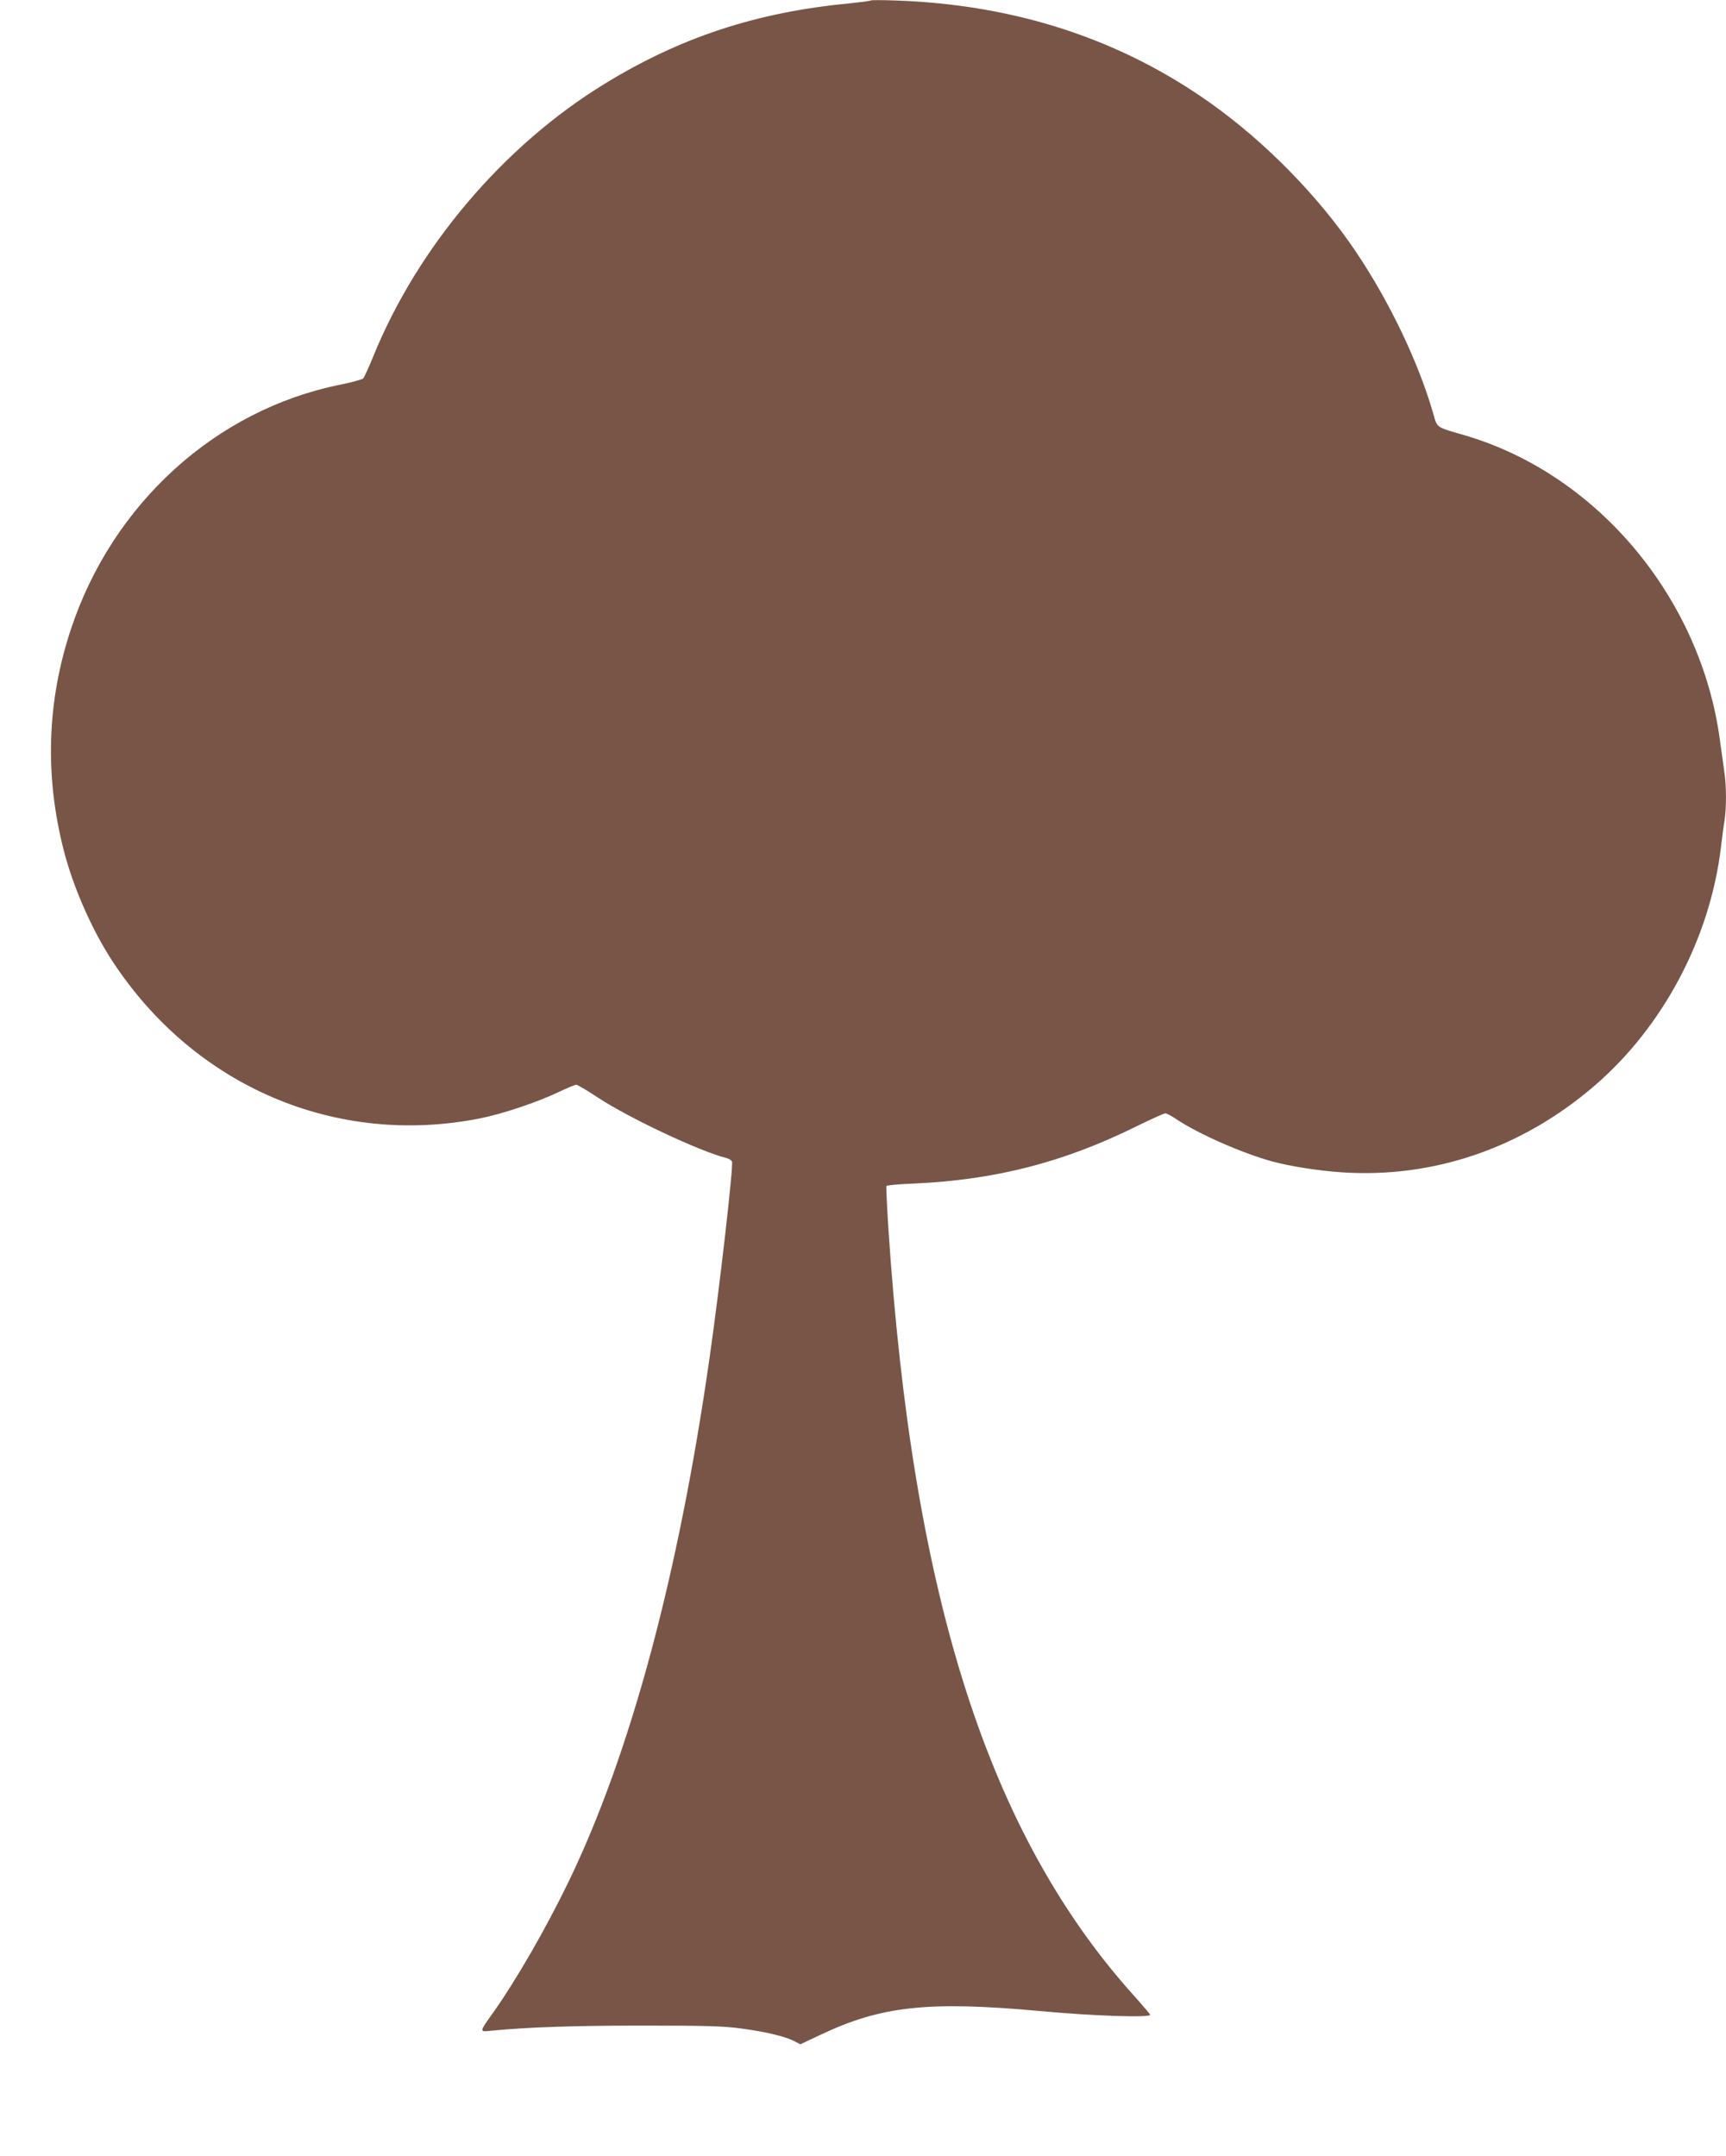 <?xml version="1.0" standalone="no"?>
<!DOCTYPE svg PUBLIC "-//W3C//DTD SVG 20010904//EN"
 "http://www.w3.org/TR/2001/REC-SVG-20010904/DTD/svg10.dtd">
<svg version="1.0" xmlns="http://www.w3.org/2000/svg"
 width="1025pt" height="1280pt" viewBox="0 0 1025 1280"
 preserveAspectRatio="xMidYMid meet">
<g transform="translate(0,1280) scale(0.1,-0.1)"
fill="#795548" stroke="none">
<path d="M5170 12797 c-3 -3 -59 -10 -125 -17 -550 -52 -1004 -201 -1455 -478
-601 -368 -1111 -970 -1375 -1622 -26 -63 -52 -120 -58 -127 -7 -6 -68 -23
-137 -37 -740 -149 -1354 -708 -1600 -1455 -142 -429 -155 -871 -40 -1315 56
-216 165 -464 286 -650 488 -747 1331 -1107 2189 -935 130 26 335 95 457 153
53 25 103 46 110 46 7 0 65 -34 128 -76 188 -123 606 -320 763 -359 16 -4 31
-14 34 -21 9 -25 -71 -730 -133 -1164 -185 -1295 -471 -2355 -839 -3115 -135
-278 -306 -574 -440 -765 -92 -129 -91 -124 -14 -116 219 21 490 30 894 30
379 0 482 -3 585 -17 144 -19 262 -47 316 -75 l37 -19 121 57 c361 171 640
201 1306 140 311 -29 650 -40 650 -22 0 4 -41 52 -90 107 -870 963 -1320 2370
-1465 4573 -8 129 -13 237 -11 241 3 4 74 11 159 14 483 21 891 125 1322 338
88 43 167 79 175 79 9 0 39 -16 68 -36 127 -85 385 -199 565 -249 107 -29 271
-55 413 -65 544 -37 1070 142 1501 512 408 350 688 876 753 1418 6 52 15 122
21 156 12 78 12 207 -1 292 -5 37 -17 121 -26 187 -113 845 -729 1581 -1517
1811 -174 51 -160 41 -186 130 -88 306 -262 668 -462 964 -220 326 -536 648
-862 879 -535 380 -1161 584 -1867 608 -80 3 -147 3 -150 0z"/>
</g>
</svg>
